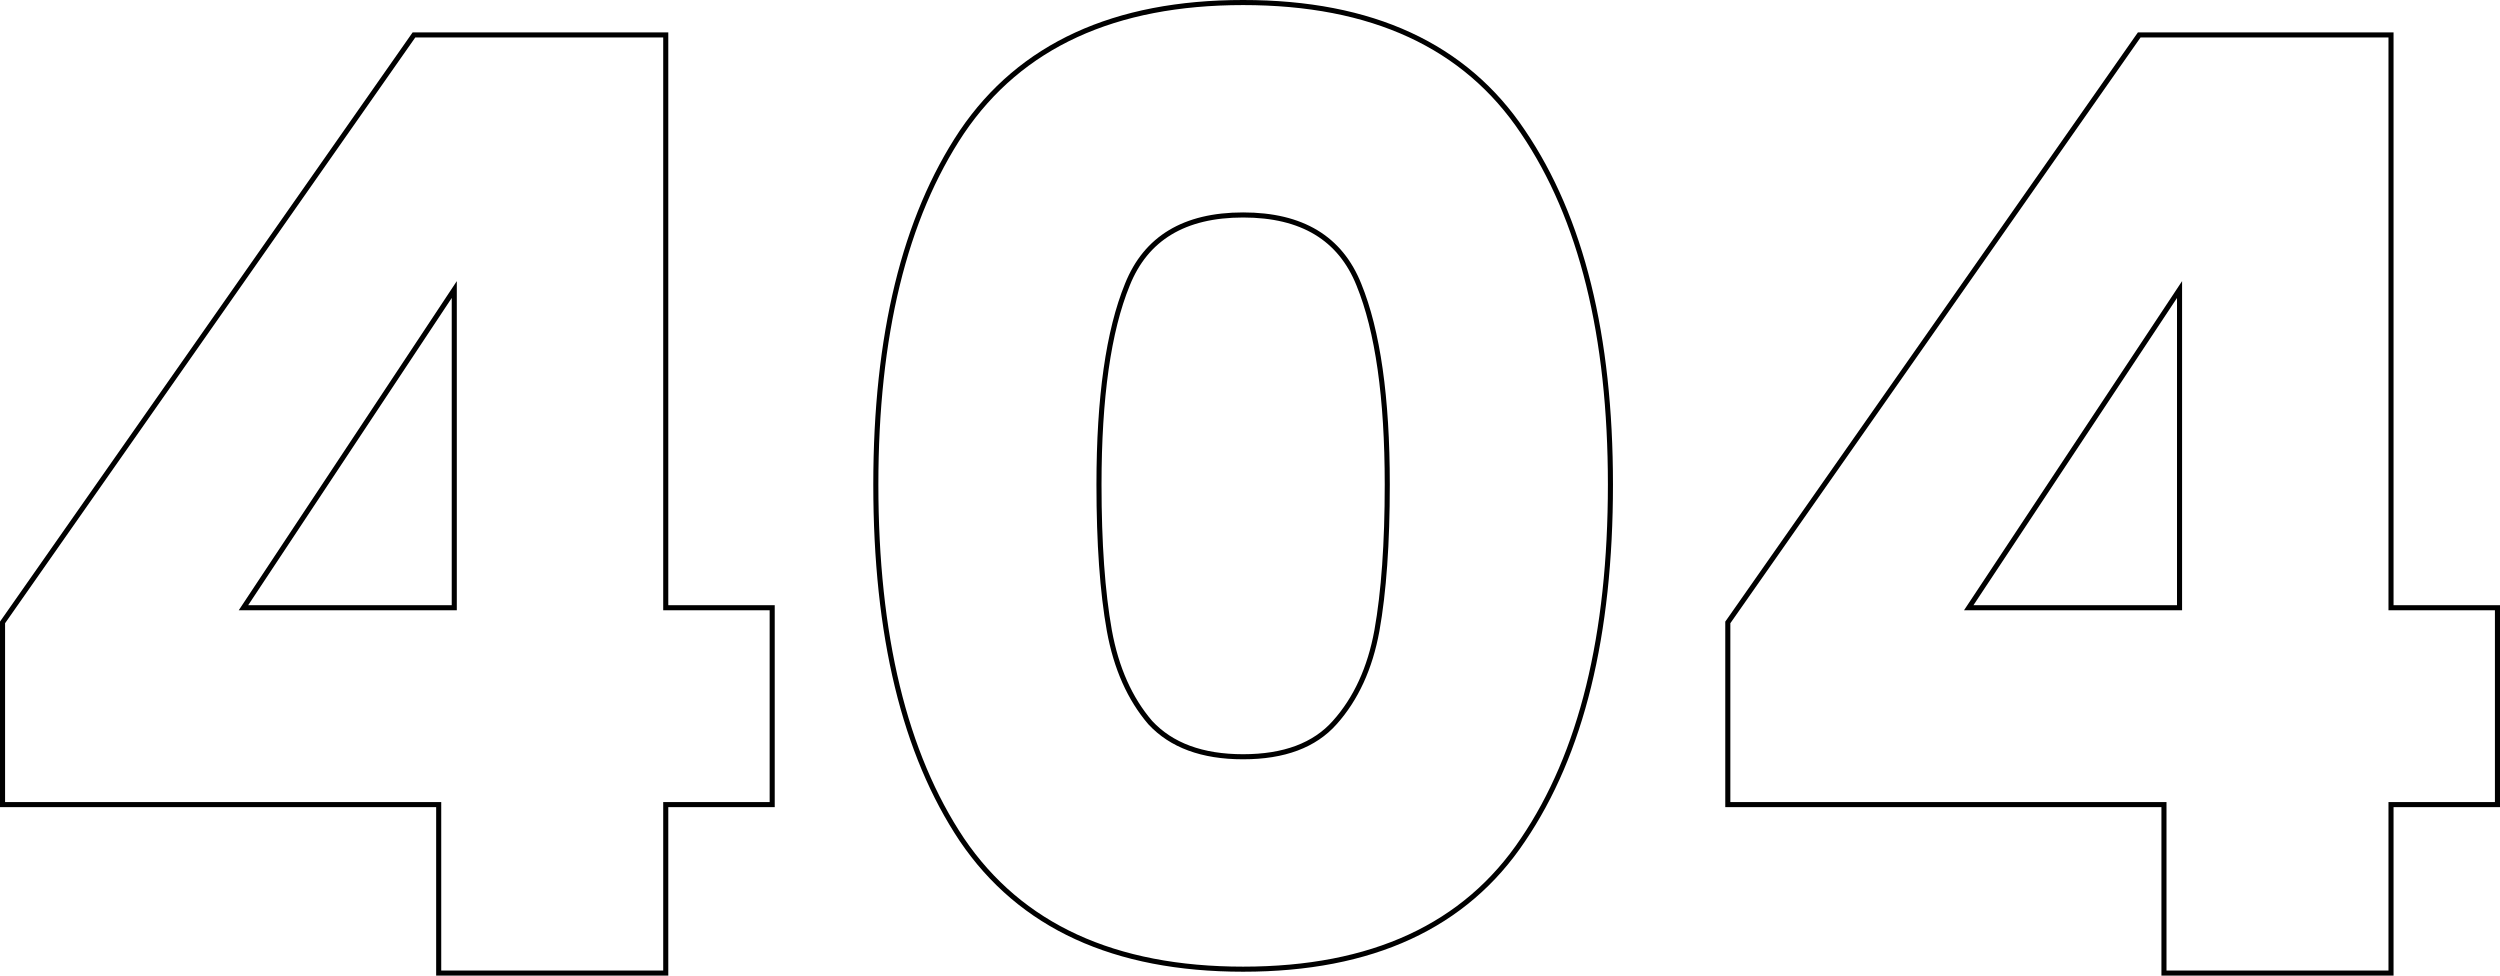 <svg width="492" height="192" viewBox="0 0 492 192" fill="none" xmlns="http://www.w3.org/2000/svg">
<path d="M340.033 157.846V158.346H340.533H425.868V191V191.5H426.368H470.052H470.552V191V158.346H491H491.5V157.846V120.101V119.601H491H470.552V7.376V6.876H470.052H421.259H420.999L420.849 7.089L340.124 122.364L340.033 122.493V122.651V157.846ZM428.934 119.601H387.447L428.934 56.982V119.601Z" stroke="black"/>
<path d="M189.31 25.968L189.308 25.971C177.993 42.914 172.363 66.062 172.363 95.362C172.363 125.002 177.993 148.32 189.308 165.264L189.31 165.267C200.836 182.27 219.322 190.735 244.648 190.735C269.974 190.735 288.376 182.27 299.732 165.265C311.218 148.321 316.933 125.002 316.933 95.362C316.933 66.061 311.217 42.913 299.732 25.969C288.375 8.964 269.973 0.5 244.648 0.5C219.322 0.5 200.836 8.965 189.31 25.968ZM267.431 56.018L267.432 56.021C271.143 65.114 273.015 78.215 273.015 95.362C273.015 106.907 272.335 116.482 270.979 124.094C269.63 131.5 266.853 137.531 262.668 142.21L262.668 142.211C258.704 146.663 252.73 148.929 244.648 148.929C236.572 148.929 230.509 146.666 226.372 142.211C222.358 137.532 219.666 131.501 218.317 124.093C216.961 116.481 216.281 106.907 216.281 95.362C216.281 78.215 218.153 65.114 221.864 56.021L221.865 56.018C223.703 51.431 226.51 48.016 230.281 45.74C234.058 43.462 238.837 42.305 244.648 42.305C250.459 42.305 255.238 43.462 259.015 45.74C262.786 48.016 265.593 51.431 267.431 56.018Z" stroke="black"/>
<path d="M0.5 157.846V158.346H1H86.335V191V191.5H86.835H130.519H131.019V191V158.346H151.467H151.967V157.846V120.101V119.601H151.467H131.019V7.376V6.876H130.519H81.726H81.466L81.316 7.089L0.59 122.364L0.5 122.493V122.651V157.846ZM89.4 119.601H47.914L89.4 56.982V119.601Z" stroke="black"/>
</svg>
